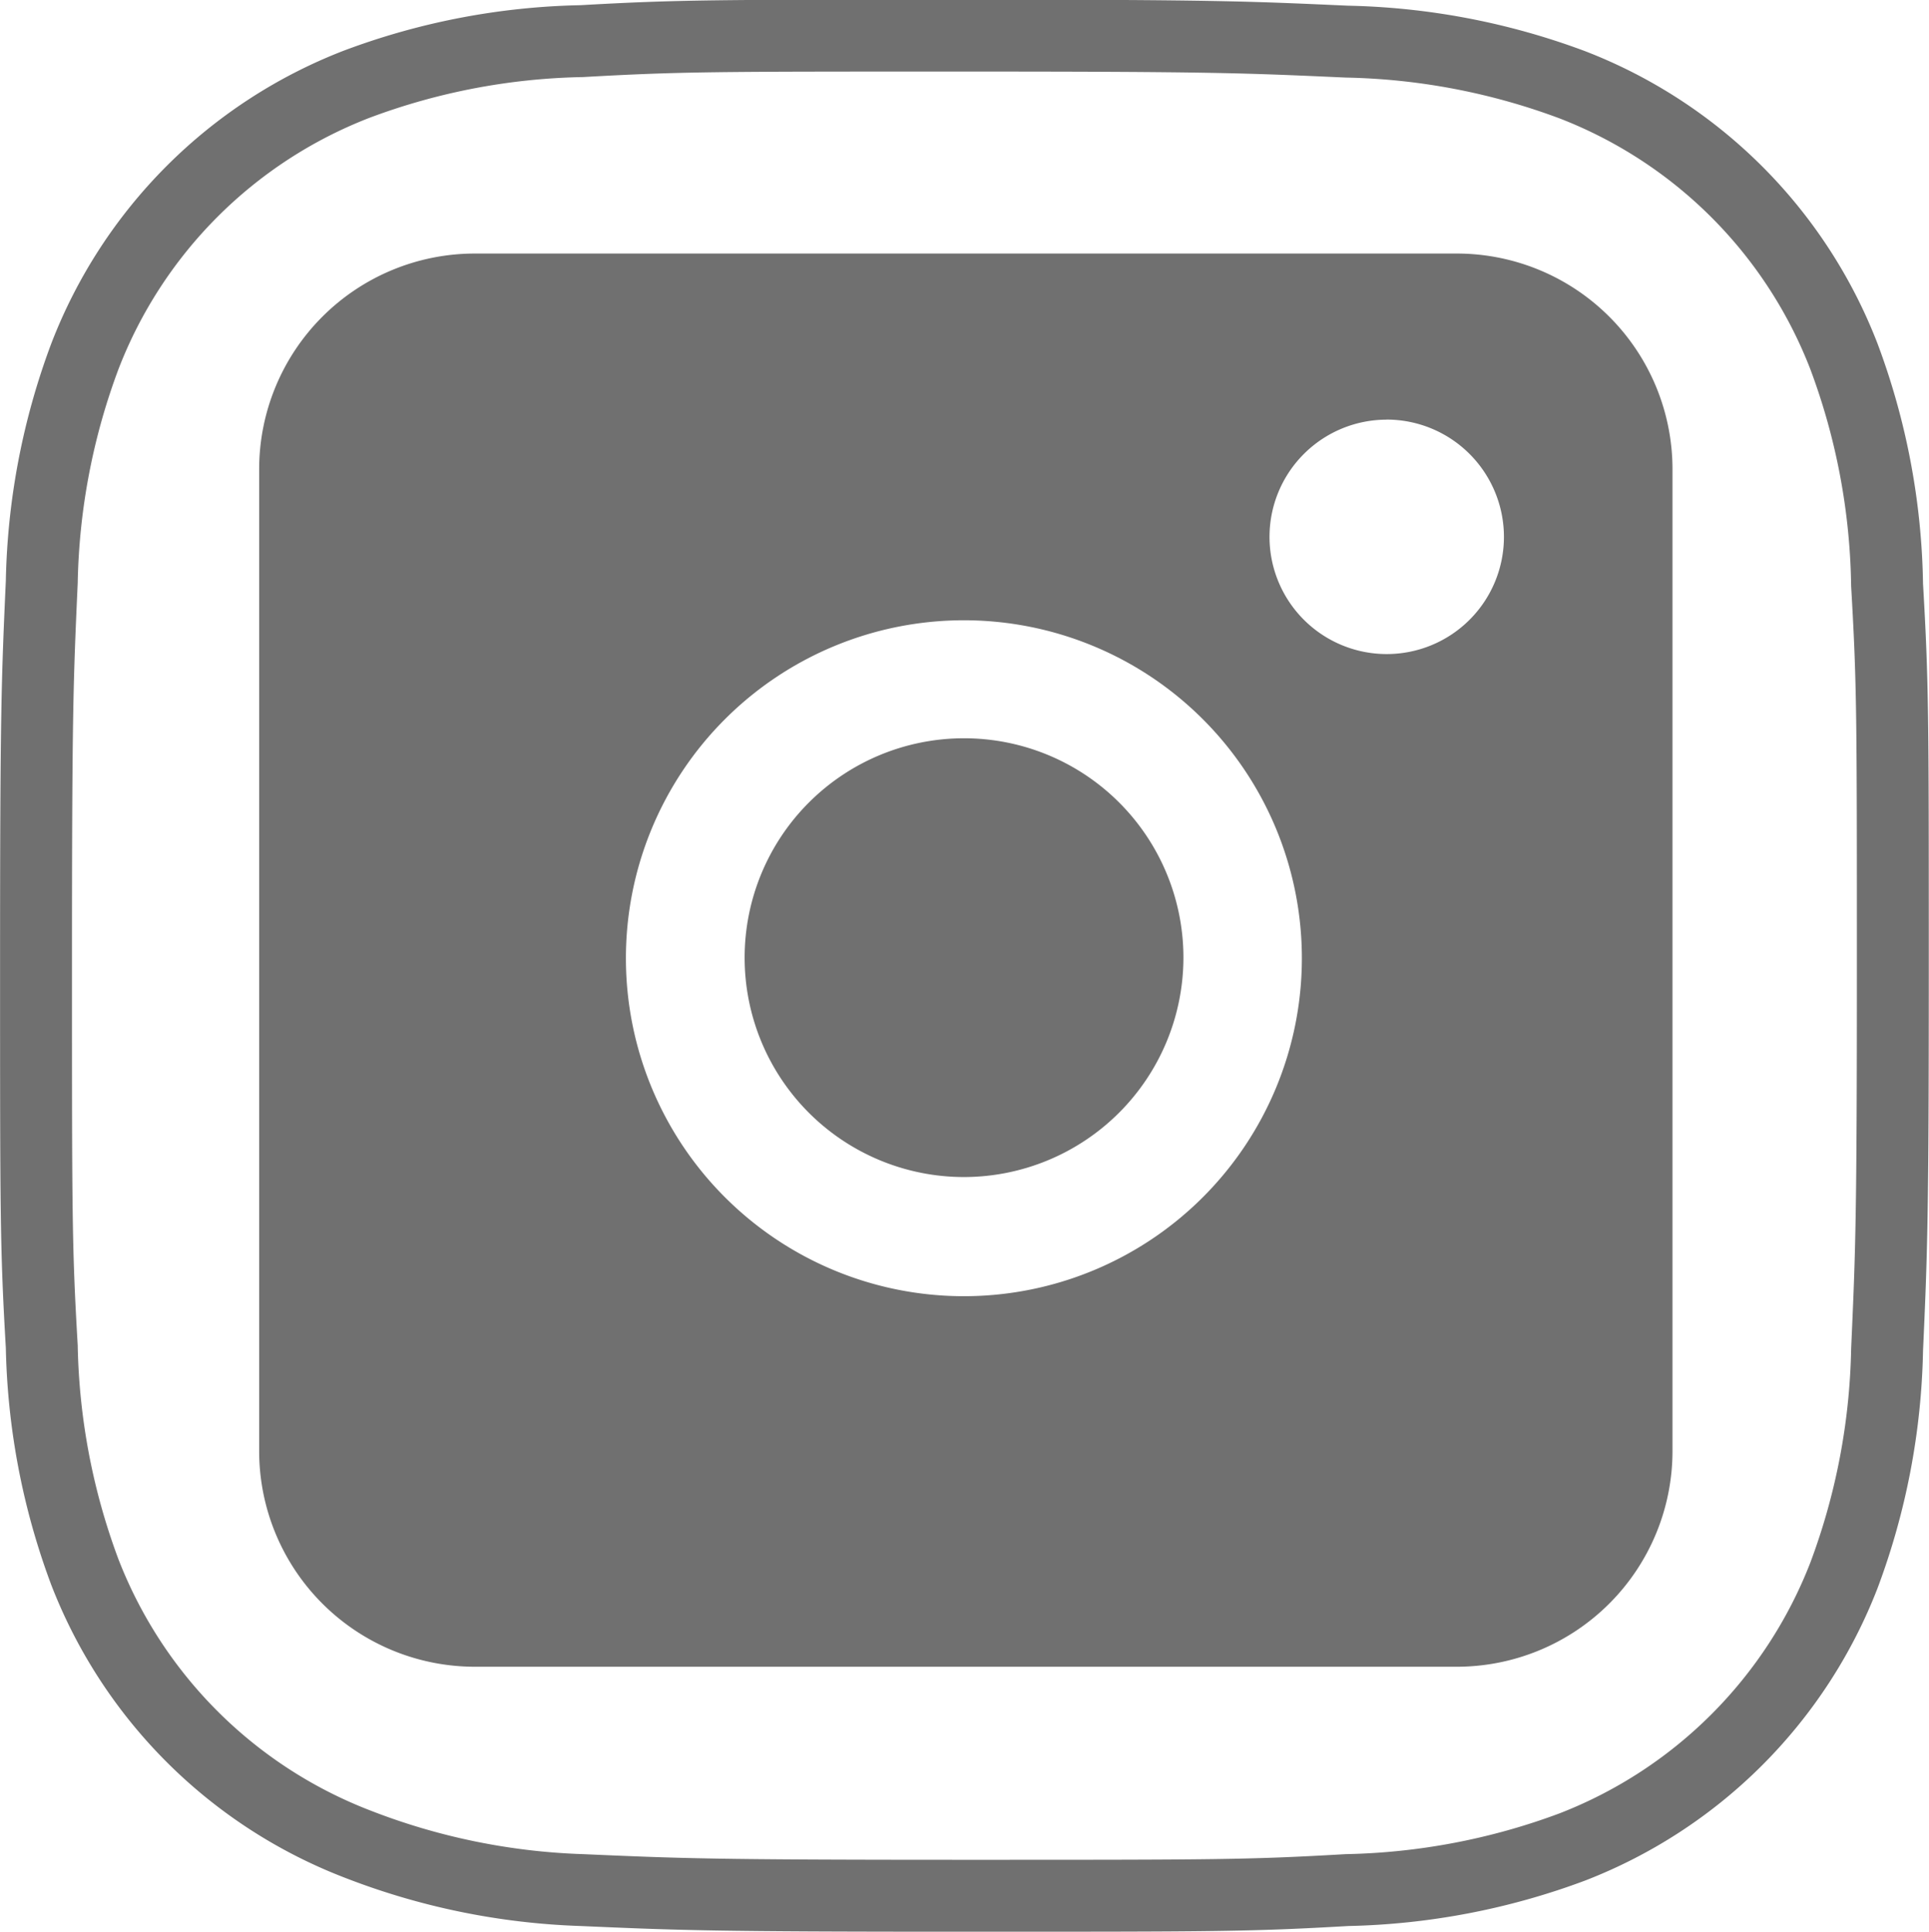 <svg xmlns="http://www.w3.org/2000/svg" width="26.825" height="26.865" viewBox="0 0 26.825 26.865">
  <g id="Group_3328" data-name="Group 3328" transform="translate(0.5 0.5)">
    <path id="Exclusion_2" data-name="Exclusion 2" d="M16.654,19.653H3a3,3,0,0,1-3-3V3A3,3,0,0,1,3,0H16.654a3,3,0,0,1,3,3V16.654A3,3,0,0,1,16.654,19.653ZM9.8,5.1a4.7,4.7,0,1,0,4.7,4.7A4.7,4.7,0,0,0,9.8,5.1Zm5.88-2.79a1.63,1.63,0,1,0,1.63,1.63A1.632,1.632,0,0,0,15.678,2.309ZM9.8,12.843a3.051,3.051,0,1,1,3.053-3.05A3.055,3.055,0,0,1,9.8,12.843Z" transform="translate(3.104 3.026)" fill="#707070"/>
    <g id="bxl-instagram">
      <path id="Path_29" data-name="Path 29" d="M28.143,7.459a6.6,6.6,0,0,0-3.776-3.775,9.474,9.474,0,0,0-3.135-.6C19.851,3.022,19.414,3,15.912,3s-3.951,0-5.32.077a9.4,9.4,0,0,0-3.132.6A6.6,6.6,0,0,0,3.683,7.459a9.443,9.443,0,0,0-.6,3.135c-.062,1.38-.08,1.817-.08,5.32s0,3.948.08,5.32a9.458,9.458,0,0,0,.6,3.136,6.611,6.611,0,0,0,3.777,3.775,9.442,9.442,0,0,0,3.133.645c1.381.06,1.818.079,5.32.079s3.951,0,5.32-.079a9.487,9.487,0,0,0,3.135-.6,6.615,6.615,0,0,0,3.776-3.776,9.443,9.443,0,0,0,.6-3.135c.062-1.38.08-1.817.08-5.32s0-3.948-.08-5.32A9.438,9.438,0,0,0,28.143,7.459Z" transform="translate(-3.002 -3.005)" fill="none" stroke="#707070" stroke-width="1"/>
    </g>
  </g>
</svg>
